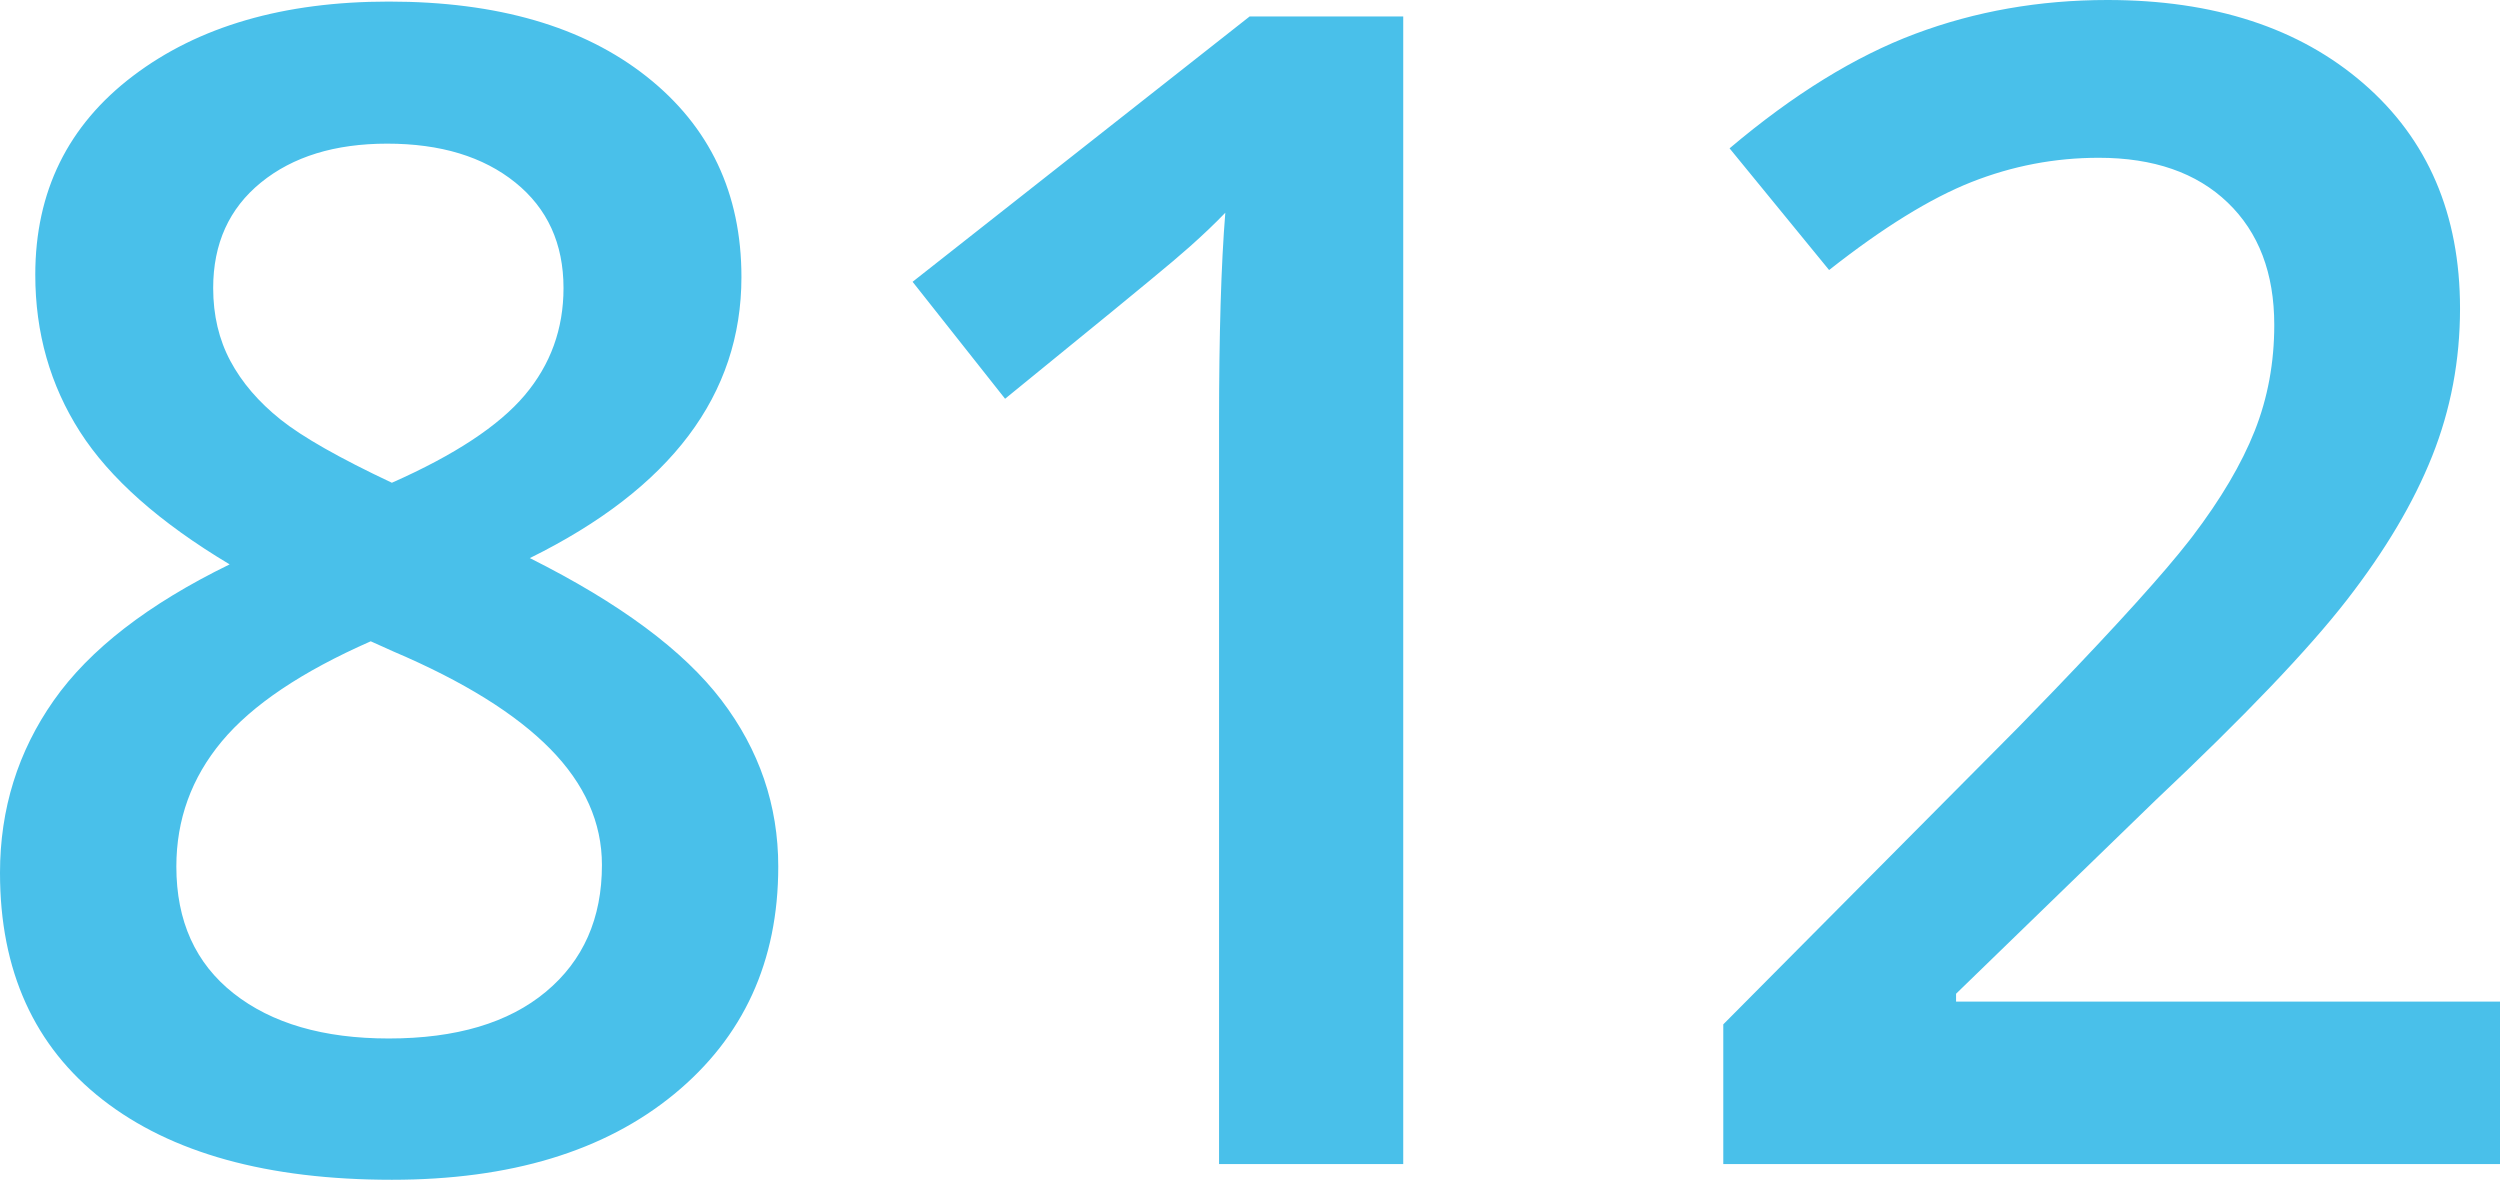 <?xml version="1.0" encoding="UTF-8"?>
<svg width="89px" height="42px" viewBox="0 0 89 42" version="1.1" xmlns="http://www.w3.org/2000/svg" xmlns:xlink="http://www.w3.org/1999/xlink">
    <!-- Generator: Sketch 59.1 (86144) - https://sketch.com -->
    <title>812</title>
    <desc>Created with Sketch.</desc>
    <g id="Page-1" stroke="none" stroke-width="1" fill="none" fill-rule="evenodd">
        <g id="pic_for_eng" transform="translate(-1102, -69)" fill="#49C0EA" fill-rule="nonzero">
            <path d="M1115.839,69.056 C1119.708,69.056 1122.768,69.945 1125.019,71.725 C1127.27,73.504 1128.395,75.884 1128.395,78.864 C1128.395,83.056 1125.884,86.391 1120.862,88.868 C1124.061,90.47 1126.335,92.156 1127.684,93.926 C1129.032,95.696 1129.706,97.671 1129.706,99.85 C1129.706,103.222 1128.47,105.923 1125.996,107.954 C1123.522,109.985 1120.173,111 1115.951,111 C1111.524,111 1108.092,110.05 1105.655,108.15 C1103.218,106.249 1102,103.558 1102,100.074 C1102,97.801 1102.637,95.756 1103.911,93.94 C1105.185,92.124 1107.273,90.508 1110.175,89.092 C1107.683,87.601 1105.906,86.027 1104.846,84.369 C1103.786,82.711 1103.256,80.848 1103.256,78.78 C1103.256,75.818 1104.418,73.457 1106.743,71.697 C1109.068,69.936 1112.1,69.056 1115.839,69.056 Z M1108.278,99.85 C1108.278,101.788 1108.957,103.292 1110.315,104.363 C1111.673,105.434 1113.514,105.97 1115.839,105.97 C1118.239,105.97 1120.104,105.416 1121.434,104.307 C1122.764,103.199 1123.429,101.695 1123.429,99.794 C1123.429,98.285 1122.815,96.907 1121.587,95.659 C1120.359,94.411 1118.499,93.255 1116.007,92.194 L1115.198,91.83 C1112.742,92.911 1110.975,94.098 1109.896,95.393 C1108.817,96.688 1108.278,98.174 1108.278,99.85 Z M1115.783,74.114 C1113.923,74.114 1112.426,74.575 1111.291,75.497 C1110.157,76.419 1109.589,77.672 1109.589,79.255 C1109.589,80.224 1109.794,81.09 1110.203,81.854 C1110.612,82.618 1111.208,83.312 1111.989,83.936 C1112.77,84.56 1114.091,85.31 1115.951,86.186 C1118.183,85.198 1119.759,84.16 1120.68,83.07 C1121.601,81.98 1122.061,80.709 1122.061,79.255 C1122.061,77.672 1121.489,76.419 1120.345,75.497 C1119.201,74.575 1117.681,74.114 1115.783,74.114 Z M1151.955,110.441 L1145.398,110.441 L1145.398,84.062 C1145.398,80.913 1145.472,78.417 1145.621,76.573 C1145.265,76.945 1144.84,77.35 1144.348,77.788 L1143.753,78.302 C1142.894,79.027 1140.903,80.658 1137.781,83.196 L1134.488,79.032 L1146.486,69.587 L1151.955,69.587 L1151.955,110.441 Z M1191,110.441 L1163.349,110.441 L1163.349,105.467 L1173.868,94.876 L1175.136,93.568 C1177.442,91.168 1179.042,89.395 1179.936,88.246 L1180.049,88.1 C1181.062,86.768 1181.802,85.515 1182.267,84.341 C1182.732,83.168 1182.964,81.91 1182.964,80.569 C1182.964,78.725 1182.411,77.271 1181.304,76.21 C1180.197,75.148 1178.667,74.617 1176.714,74.617 C1175.152,74.617 1173.64,74.906 1172.18,75.483 C1170.72,76.061 1169.032,77.104 1167.116,78.613 L1163.573,74.281 C1165.842,72.363 1168.046,71.003 1170.185,70.202 C1172.324,69.401 1174.603,69 1177.021,69 C1180.816,69 1183.857,69.992 1186.145,71.976 C1188.433,73.96 1189.577,76.629 1189.577,79.982 C1189.577,81.826 1189.247,83.578 1188.586,85.236 C1187.926,86.894 1186.912,88.603 1185.545,90.363 C1184.178,92.124 1181.904,94.504 1178.723,97.503 L1171.636,104.377 L1171.636,104.657 L1191,104.657 L1191,110.441 Z" id="812"></path>
        </g>
    </g>
</svg>